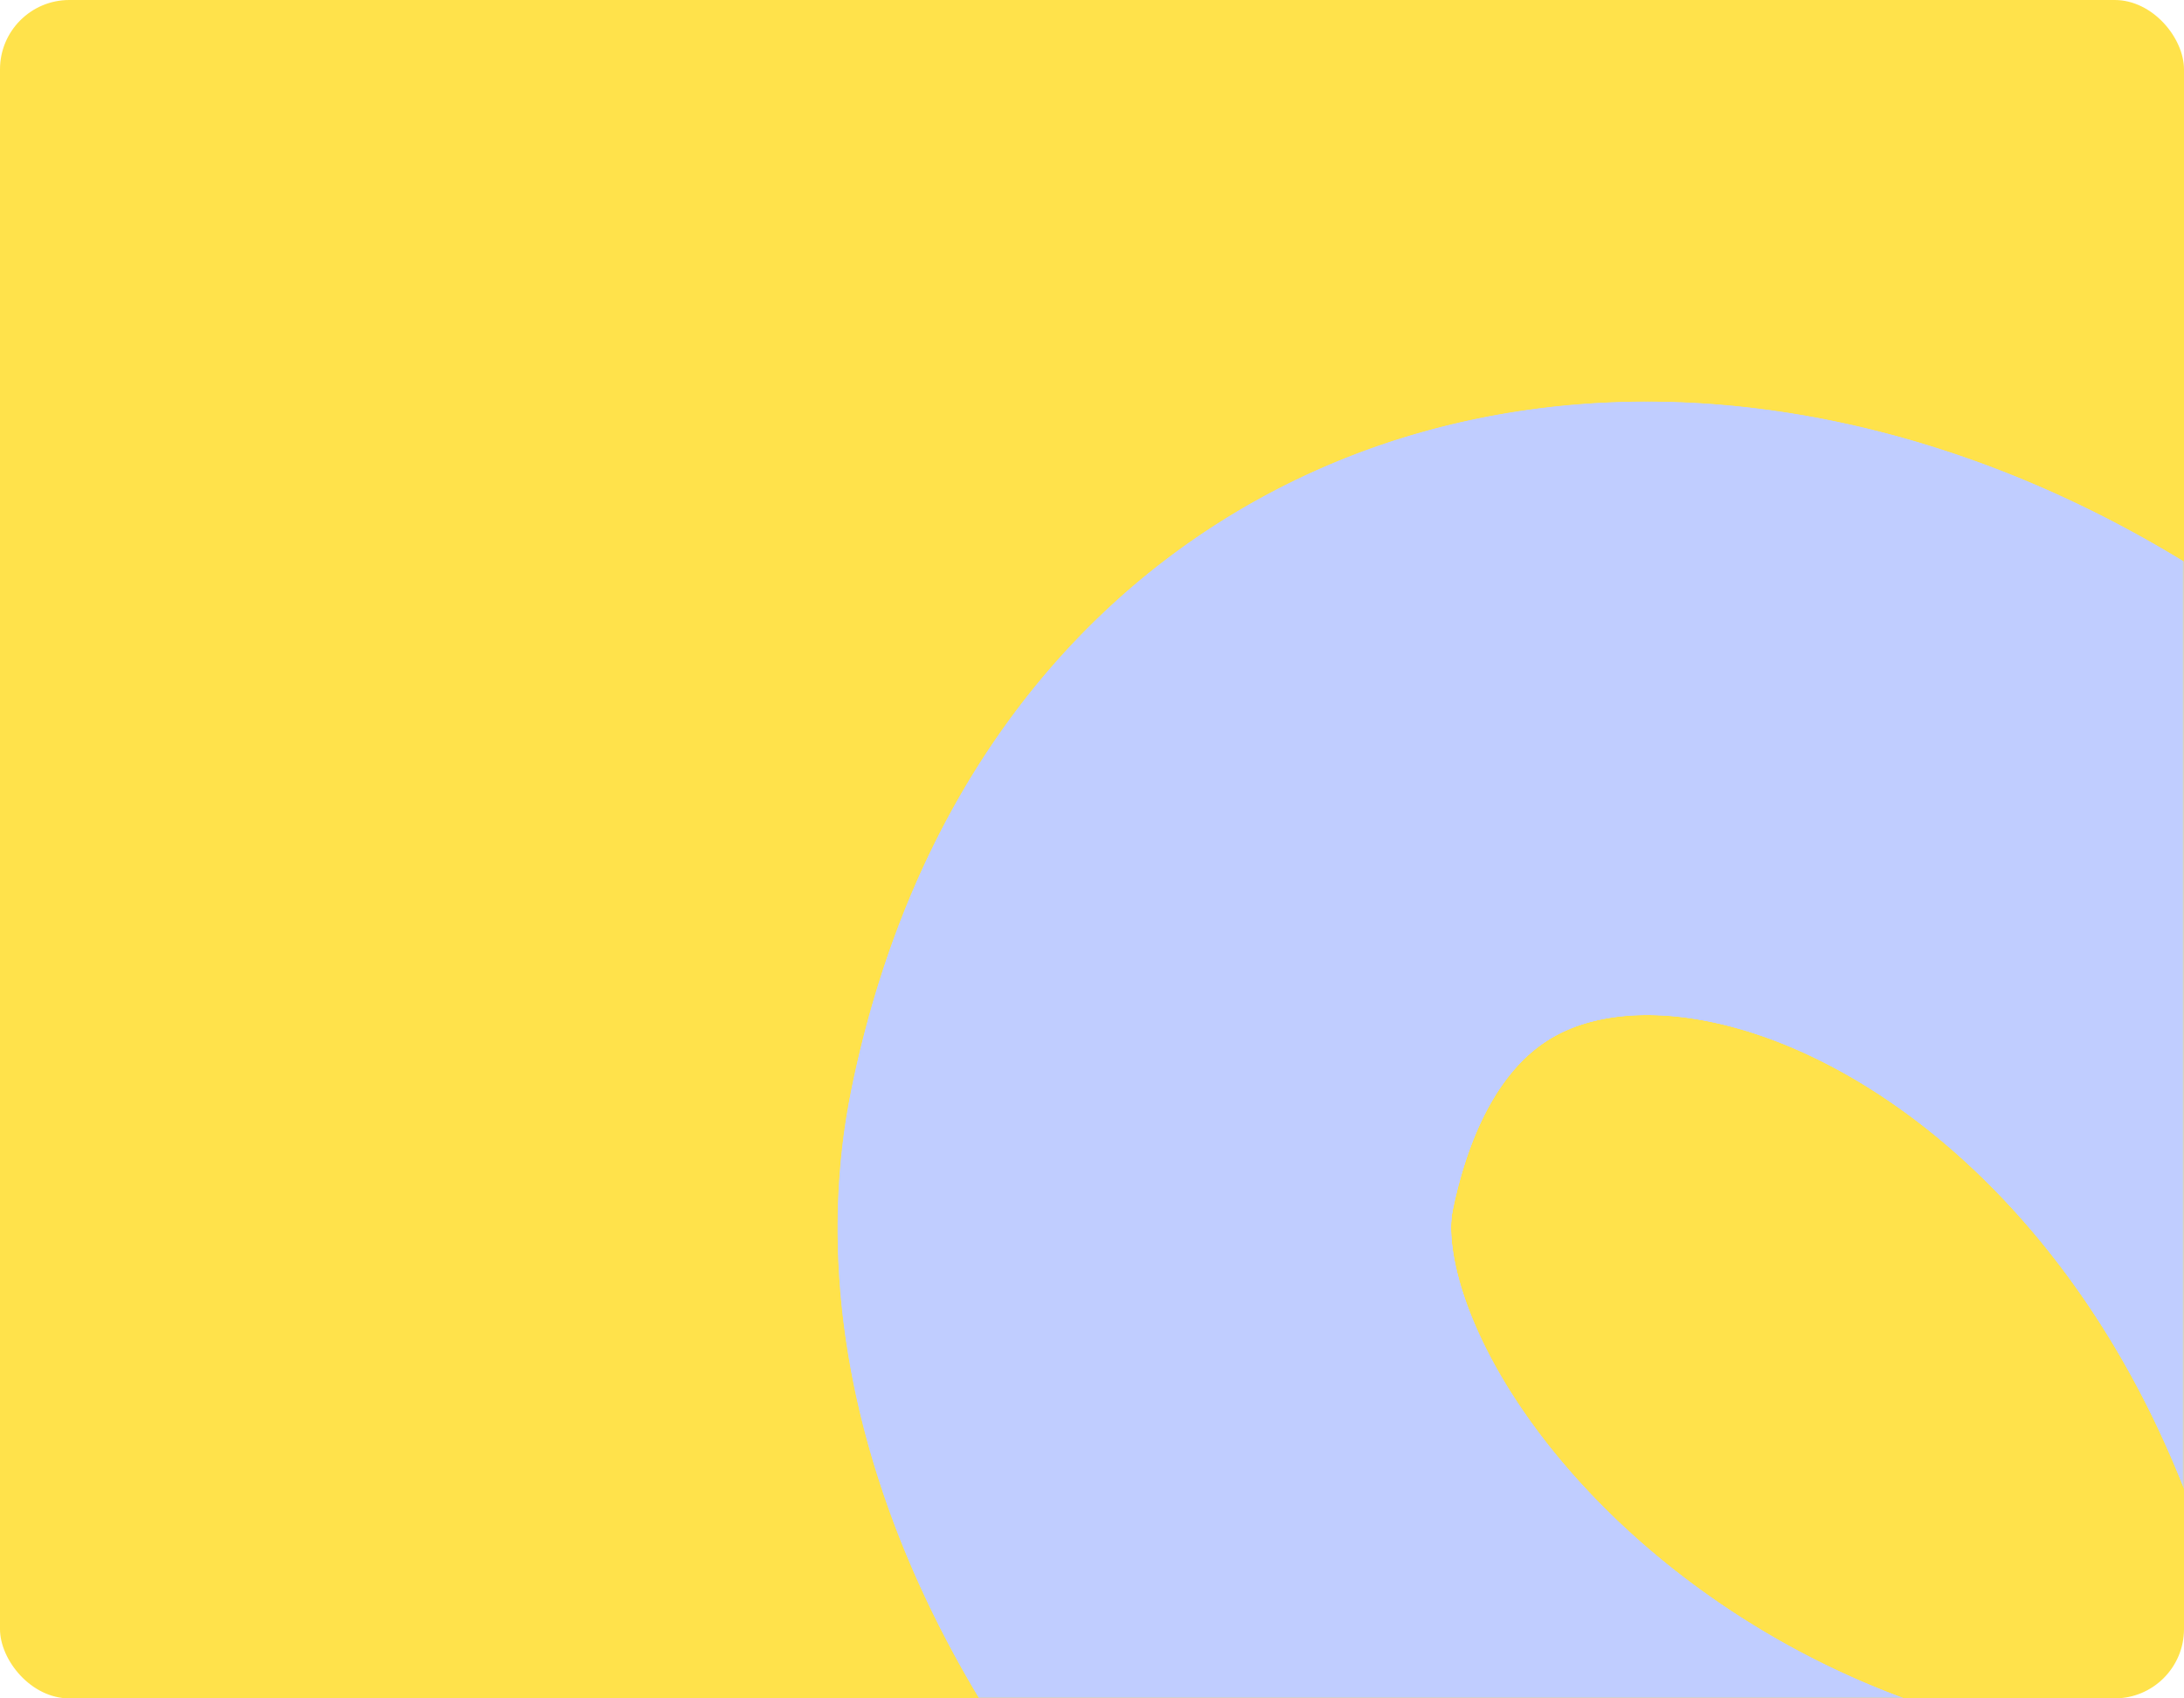 <?xml version="1.0" encoding="UTF-8"?> <svg xmlns="http://www.w3.org/2000/svg" width="630" height="490" viewBox="0 0 630 490" fill="none"> <g id="Group 998"> <g id="Group 4161"> <rect id="Rectangle 1319" width="630" height="490" rx="20" fill="#FFE24B"></rect> <g id="Group 999"> <mask id="mask0_300_365" style="mask-type:alpha" maskUnits="userSpaceOnUse" x="0" y="0" width="630" height="490"> <rect id="Rectangle 2363" width="630" height="490" rx="20" fill="#D8D9D1"></rect> </mask> <g mask="url(#mask0_300_365)"> <g id="Blend Group 6"> <circle id="Ellipse 22 copy" cx="747.851" cy="575.184" r="88.475" transform="rotate(-30 747.851 575.184)" fill="#C0CDFF"></circle> <circle id="Ellipse 22 copy_2" cx="744.67" cy="576.201" r="88.475" transform="rotate(-30 744.67 576.201)" fill="#C0CDFF"></circle> <circle id="Ellipse 22 copy_3" cx="741.48" cy="577.193" r="88.475" transform="rotate(-30 741.48 577.193)" fill="#C0CDFF"></circle> <circle id="Ellipse 22 copy_4" cx="738.278" cy="578.158" r="88.475" transform="rotate(-30 738.278 578.158)" fill="#C0CDFF"></circle> <circle id="Ellipse 22 copy_5" cx="735.074" cy="579.095" r="88.475" transform="rotate(-30 735.074 579.095)" fill="#C0CDFF"></circle> <circle id="Ellipse 22 copy_6" cx="731.859" cy="580.005" r="88.475" transform="rotate(-30 731.859 580.005)" fill="#C0CDFF"></circle> <circle id="Ellipse 22 copy_7" cx="728.638" cy="580.888" r="88.475" transform="rotate(-30 728.638 580.888)" fill="#C0CDFF"></circle> <circle id="Ellipse 22 copy_8" cx="725.407" cy="581.744" r="88.475" transform="rotate(-30 725.407 581.744)" fill="#C0CDFF"></circle> <circle id="Ellipse 22 copy_9" cx="722.17" cy="582.571" r="88.475" transform="rotate(-30 722.17 582.571)" fill="#C0CDFF"></circle> <circle id="Ellipse 22 copy_10" cx="718.926" cy="583.37" r="88.475" transform="rotate(-30 718.926 583.37)" fill="#C0CDFF"></circle> <circle id="Ellipse 22 copy_11" cx="715.676" cy="584.141" r="88.475" transform="rotate(-30 715.676 584.141)" fill="#C0CDFF"></circle> <circle id="Ellipse 22 copy_12" cx="712.421" cy="584.883" r="88.475" transform="rotate(-30 712.421 584.883)" fill="#C0CDFF"></circle> <circle id="Ellipse 22 copy_13" cx="709.155" cy="585.597" r="88.475" transform="rotate(-30 709.155 585.597)" fill="#C0CDFF"></circle> <circle id="Ellipse 22 copy_14" cx="705.886" cy="586.281" r="88.475" transform="rotate(-30 705.886 586.281)" fill="#C0CDFF"></circle> <circle id="Ellipse 22 copy_15" cx="702.611" cy="586.936" r="88.475" transform="rotate(-30 702.611 586.936)" fill="#C0CDFF"></circle> <circle id="Ellipse 22 copy_16" cx="699.326" cy="587.563" r="88.475" transform="rotate(-30 699.326 587.563)" fill="#C0CDFF"></circle> <circle id="Ellipse 22 copy_17" cx="696.042" cy="588.158" r="88.475" transform="rotate(-30 696.042 588.158)" fill="#C0CDFF"></circle> <circle id="Ellipse 22 copy_18" cx="692.748" cy="588.725" r="88.475" transform="rotate(-30 692.748 588.725)" fill="#C0CDFF"></circle> <circle id="Ellipse 22 copy_19" cx="689.45" cy="589.262" r="88.475" transform="rotate(-30 689.45 589.262)" fill="#C0CDFF"></circle> <circle id="Ellipse 22 copy_20" cx="686.148" cy="589.767" r="88.475" transform="rotate(-30 686.148 589.767)" fill="#C0CDFF"></circle> <circle id="Ellipse 22 copy_21" cx="682.842" cy="590.243" r="88.475" transform="rotate(-30 682.842 590.243)" fill="#C0CDFF"></circle> <circle id="Ellipse 22 copy_22" cx="679.529" cy="590.688" r="88.475" transform="rotate(-30 679.529 590.688)" fill="#C0CDFF"></circle> <circle id="Ellipse 22 copy_23" cx="676.218" cy="591.101" r="88.475" transform="rotate(-30 676.218 591.101)" fill="#C0CDFF"></circle> <circle id="Ellipse 22 copy_24" cx="672.896" cy="591.484" r="88.475" transform="rotate(-30 672.896 591.484)" fill="#C0CDFF"></circle> <circle id="Ellipse 22 copy_25" cx="669.574" cy="591.836" r="88.475" transform="rotate(-30 669.574 591.836)" fill="#C0CDFF"></circle> <circle id="Ellipse 22 copy_26" cx="666.248" cy="592.156" r="88.475" transform="rotate(-30 666.248 592.156)" fill="#C0CDFF"></circle> <circle id="Ellipse 22 copy_27" cx="662.922" cy="592.446" r="88.475" transform="rotate(-30 662.922 592.446)" fill="#C0CDFF"></circle> <circle id="Ellipse 22 copy_28" cx="659.589" cy="592.704" r="88.475" transform="rotate(-30 659.589 592.704)" fill="#C0CDFF"></circle> <circle id="Ellipse 22 copy_29" cx="656.257" cy="592.929" r="88.475" transform="rotate(-30 656.257 592.929)" fill="#C0CDFF"></circle> <circle id="Ellipse 22 copy_30" cx="652.922" cy="593.123" r="88.475" transform="rotate(-30 652.922 593.123)" fill="#C0CDFF"></circle> <circle id="Ellipse 22 copy_31" cx="649.586" cy="593.284" r="88.475" transform="rotate(-30 649.586 593.284)" fill="#C0CDFF"></circle> <circle id="Ellipse 22 copy_32" cx="646.245" cy="593.415" r="88.475" transform="rotate(-30 646.245 593.415)" fill="#C0CDFF"></circle> <circle id="Ellipse 22 copy_33" cx="642.907" cy="593.511" r="88.475" transform="rotate(-30 642.907 593.511)" fill="#C0CDFF"></circle> <circle id="Ellipse 22 copy_34" cx="639.569" cy="593.577" r="88.475" transform="rotate(-30 639.569 593.577)" fill="#C0CDFF"></circle> <circle id="Ellipse 22 copy_35" cx="636.226" cy="593.609" r="88.475" transform="rotate(-30 636.226 593.609)" fill="#C0CDFF"></circle> <circle id="Ellipse 22 copy_36" cx="632.884" cy="593.609" r="88.475" transform="rotate(-30 632.884 593.609)" fill="#C0CDFF"></circle> <circle id="Ellipse 22 copy_37" cx="629.544" cy="593.577" r="88.475" transform="rotate(-30 629.544 593.577)" fill="#C0CDFF"></circle> <circle id="Ellipse 22 copy_38" cx="626.203" cy="593.511" r="88.475" transform="rotate(-30 626.203 593.511)" fill="#C0CDFF"></circle> <circle id="Ellipse 22 copy_39" cx="622.865" cy="593.413" r="88.475" transform="rotate(-30 622.865 593.413)" fill="#C0CDFF"></circle> <circle id="Ellipse 22 copy_40" cx="619.527" cy="593.283" r="88.475" transform="rotate(-30 619.527 593.283)" fill="#C0CDFF"></circle> <circle id="Ellipse 22 copy_41" cx="616.19" cy="593.118" r="88.475" transform="rotate(-30 616.19 593.118)" fill="#C0CDFF"></circle> <circle id="Ellipse 22 copy_42" cx="612.854" cy="592.922" r="88.475" transform="rotate(-30 612.854 592.922)" fill="#C0CDFF"></circle> <circle id="Ellipse 22 copy_43" cx="609.521" cy="592.692" r="88.475" transform="rotate(-30 609.521 592.692)" fill="#C0CDFF"></circle> <circle id="Ellipse 22 copy_44" cx="606.193" cy="592.429" r="88.475" transform="rotate(-30 606.193 592.429)" fill="#C0CDFF"></circle> <circle id="Ellipse 22 copy_45" cx="602.862" cy="592.133" r="88.475" transform="rotate(-30 602.862 592.133)" fill="#C0CDFF"></circle> <circle id="Ellipse 22 copy_46" cx="599.537" cy="591.804" r="88.475" transform="rotate(-30 599.537 591.804)" fill="#C0CDFF"></circle> <circle id="Ellipse 22 copy_47" cx="596.218" cy="591.442" r="88.475" transform="rotate(-30 596.218 591.442)" fill="#C0CDFF"></circle> <circle id="Ellipse 22 copy_48" cx="592.901" cy="591.047" r="88.475" transform="rotate(-30 592.901 591.047)" fill="#C0CDFF"></circle> <circle id="Ellipse 22 copy_49" cx="589.589" cy="590.618" r="88.475" transform="rotate(-30 589.589 590.618)" fill="#C0CDFF"></circle> <circle id="Ellipse 22 copy_50" cx="586.278" cy="590.157" r="88.475" transform="rotate(-30 586.278 590.157)" fill="#C0CDFF"></circle> <circle id="Ellipse 22 copy_51" cx="582.974" cy="589.662" r="88.475" transform="rotate(-30 582.974 589.662)" fill="#C0CDFF"></circle> <circle id="Ellipse 22 copy_52" cx="579.676" cy="589.134" r="88.475" transform="rotate(-30 579.676 589.134)" fill="#C0CDFF"></circle> <circle id="Ellipse 22 copy_53" cx="576.382" cy="588.574" r="88.475" transform="rotate(-30 576.382 588.574)" fill="#C0CDFF"></circle> <circle id="Ellipse 22 copy_54" cx="573.096" cy="587.981" r="88.475" transform="rotate(-30 573.096 587.981)" fill="#C0CDFF"></circle> <circle id="Ellipse 22 copy_55" cx="569.811" cy="587.355" r="88.475" transform="rotate(-30 569.811 587.355)" fill="#C0CDFF"></circle> <circle id="Ellipse 22 copy_56" cx="566.538" cy="586.695" r="88.475" transform="rotate(-30 566.538 586.695)" fill="#C0CDFF"></circle> <circle id="Ellipse 22 copy_57" cx="563.269" cy="586.002" r="88.475" transform="rotate(-30 563.269 586.002)" fill="#C0CDFF"></circle> <circle id="Ellipse 22 copy_58" cx="560.007" cy="585.277" r="88.475" transform="rotate(-30 560.007 585.277)" fill="#C0CDFF"></circle> <circle id="Ellipse 22 copy_59" cx="556.753" cy="584.52" r="88.475" transform="rotate(-30 556.753 584.52)" fill="#C0CDFF"></circle> <circle id="Ellipse 22 copy_60" cx="553.507" cy="583.729" r="88.475" transform="rotate(-30 553.507 583.729)" fill="#C0CDFF"></circle> <circle id="Ellipse 22 copy_61" cx="550.269" cy="582.906" r="88.475" transform="rotate(-30 550.269 582.906)" fill="#C0CDFF"></circle> <circle id="Ellipse 22 copy_62" cx="547.04" cy="582.05" r="88.475" transform="rotate(-30 547.04 582.05)" fill="#C0CDFF"></circle> <circle id="Ellipse 22 copy_63" cx="543.821" cy="581.162" r="88.475" transform="rotate(-30 543.821 581.162)" fill="#C0CDFF"></circle> <circle id="Ellipse 22 copy_64" cx="540.609" cy="580.243" r="88.475" transform="rotate(-30 540.609 580.243)" fill="#C0CDFF"></circle> <circle id="Ellipse 22 copy_65" cx="537.406" cy="579.29" r="88.475" transform="rotate(-30 537.406 579.29)" fill="#C0CDFF"></circle> <circle id="Ellipse 22 copy_66" cx="534.215" cy="578.305" r="88.475" transform="rotate(-30 534.215 578.305)" fill="#C0CDFF"></circle> <circle id="Ellipse 22 copy_67" cx="531.031" cy="577.289" r="88.475" transform="rotate(-30 531.031 577.289)" fill="#C0CDFF"></circle> <circle id="Ellipse 22 copy_68" cx="527.861" cy="576.24" r="88.475" transform="rotate(-30 527.861 576.24)" fill="#C0CDFF"></circle> <circle id="Ellipse 22 copy_69" cx="524.7" cy="575.16" r="88.475" transform="rotate(-30 524.7 575.16)" fill="#C0CDFF"></circle> <circle id="Ellipse 22 copy_70" cx="521.548" cy="574.048" r="88.475" transform="rotate(-30 521.548 574.048)" fill="#C0CDFF"></circle> <circle id="Ellipse 22 copy_71" cx="518.409" cy="572.905" r="88.475" transform="rotate(-30 518.409 572.905)" fill="#C0CDFF"></circle> <circle id="Ellipse 22 copy_72" cx="515.283" cy="571.729" r="88.475" transform="rotate(-30 515.283 571.729)" fill="#C0CDFF"></circle> <circle id="Ellipse 22 copy_73" cx="512.167" cy="570.524" r="88.475" transform="rotate(-30 512.167 570.524)" fill="#C0CDFF"></circle> <circle id="Ellipse 22 copy_74" cx="509.063" cy="569.286" r="88.475" transform="rotate(-30 509.063 569.286)" fill="#C0CDFF"></circle> <circle id="Ellipse 22 copy_75" cx="505.973" cy="568.017" r="88.475" transform="rotate(-30 505.973 568.017)" fill="#C0CDFF"></circle> <circle id="Ellipse 22 copy_76" cx="502.894" cy="566.718" r="88.475" transform="rotate(-30 502.894 566.718)" fill="#C0CDFF"></circle> <circle id="Ellipse 22 copy_77" cx="499.83" cy="565.388" r="88.475" transform="rotate(-30 499.83 565.388)" fill="#C0CDFF"></circle> <circle id="Ellipse 22 copy_78" cx="496.78" cy="564.027" r="88.475" transform="rotate(-30 496.78 564.027)" fill="#C0CDFF"></circle> <circle id="Ellipse 22 copy_79" cx="493.742" cy="562.636" r="88.475" transform="rotate(-30 493.742 562.636)" fill="#C0CDFF"></circle> <circle id="Ellipse 22 copy_80" cx="490.719" cy="561.215" r="88.475" transform="rotate(-30 490.719 561.215)" fill="#C0CDFF"></circle> <circle id="Ellipse 22 copy_81" cx="487.709" cy="559.763" r="88.475" transform="rotate(-30 487.709 559.763)" fill="#C0CDFF"></circle> <circle id="Ellipse 22 copy_82" cx="484.712" cy="558.282" r="88.475" transform="rotate(-30 484.712 558.282)" fill="#C0CDFF"></circle> <circle id="Ellipse 22 copy_83" cx="481.735" cy="556.769" r="88.475" transform="rotate(-30 481.735 556.769)" fill="#C0CDFF"></circle> <circle id="Ellipse 22 copy_84" cx="478.772" cy="555.228" r="88.475" transform="rotate(-30 478.772 555.228)" fill="#C0CDFF"></circle> <circle id="Ellipse 22 copy_85" cx="475.824" cy="553.656" r="88.475" transform="rotate(-30 475.824 553.656)" fill="#C0CDFF"></circle> <circle id="Ellipse 22 copy_86" cx="472.891" cy="552.056" r="88.475" transform="rotate(-30 472.891 552.056)" fill="#C0CDFF"></circle> <circle id="Ellipse 22 copy_87" cx="469.975" cy="550.426" r="88.475" transform="rotate(-30 469.975 550.426)" fill="#C0CDFF"></circle> <circle id="Ellipse 22 copy_88" cx="467.073" cy="548.767" r="88.475" transform="rotate(-30 467.073 548.767)" fill="#C0CDFF"></circle> <circle id="Ellipse 22 copy_89" cx="464.192" cy="547.079" r="88.475" transform="rotate(-30 464.192 547.079)" fill="#C0CDFF"></circle> <circle id="Ellipse 22 copy_90" cx="461.327" cy="545.362" r="88.475" transform="rotate(-30 461.327 545.362)" fill="#C0CDFF"></circle> <circle id="Ellipse 22 copy_91" cx="458.478" cy="543.617" r="88.475" transform="rotate(-30 458.478 543.617)" fill="#C0CDFF"></circle> <circle id="Ellipse 22 copy_92" cx="455.647" cy="541.842" r="88.475" transform="rotate(-30 455.647 541.842)" fill="#C0CDFF"></circle> <circle id="Ellipse 22 copy_93" cx="452.834" cy="540.039" r="88.475" transform="rotate(-30 452.834 540.039)" fill="#C0CDFF"></circle> <circle id="Ellipse 22 copy_94" cx="450.037" cy="538.209" r="88.475" transform="rotate(-30 450.037 538.209)" fill="#C0CDFF"></circle> <circle id="Ellipse 22 copy_95" cx="447.264" cy="536.349" r="88.475" transform="rotate(-30 447.264 536.349)" fill="#C0CDFF"></circle> <circle id="Ellipse 22 copy_96" cx="444.506" cy="534.462" r="88.475" transform="rotate(-30 444.506 534.462)" fill="#C0CDFF"></circle> <circle id="Ellipse 22 copy_97" cx="441.769" cy="532.547" r="88.475" transform="rotate(-30 441.769 532.547)" fill="#C0CDFF"></circle> <circle id="Ellipse 22 copy_98" cx="439.052" cy="530.604" r="88.475" transform="rotate(-30 439.052 530.604)" fill="#C0CDFF"></circle> <circle id="Ellipse 22 copy_99" cx="436.355" cy="528.633" r="88.475" transform="rotate(-30 436.355 528.633)" fill="#C0CDFF"></circle> <circle id="Ellipse 22 copy_100" cx="433.676" cy="526.636" r="88.475" transform="rotate(-30 433.676 526.636)" fill="#C0CDFF"></circle> <circle id="Ellipse 22 copy_101" cx="431.018" cy="524.611" r="88.475" transform="rotate(-30 431.018 524.611)" fill="#C0CDFF"></circle> <circle id="Ellipse 22 copy_102" cx="428.383" cy="522.559" r="88.475" transform="rotate(-30 428.383 522.559)" fill="#C0CDFF"></circle> <circle id="Ellipse 22 copy_103" cx="425.767" cy="520.479" r="88.475" transform="rotate(-30 425.767 520.479)" fill="#C0CDFF"></circle> <circle id="Ellipse 22 copy_104" cx="423.173" cy="518.373" r="88.475" transform="rotate(-30 423.173 518.373)" fill="#C0CDFF"></circle> <circle id="Ellipse 22 copy_105" cx="420.603" cy="516.24" r="88.475" transform="rotate(-30 420.603 516.24)" fill="#C0CDFF"></circle> <circle id="Ellipse 22 copy_106" cx="418.055" cy="514.081" r="88.475" transform="rotate(-30 418.055 514.081)" fill="#C0CDFF"></circle> <circle id="Ellipse 22 copy_107" cx="415.529" cy="511.894" r="88.475" transform="rotate(-30 415.529 511.894)" fill="#C0CDFF"></circle> <circle id="Ellipse 22 copy_108" cx="413.025" cy="509.682" r="88.475" transform="rotate(-30 413.025 509.682)" fill="#C0CDFF"></circle> <circle id="Ellipse 22 copy_109" cx="410.546" cy="507.442" r="88.475" transform="rotate(-30 410.546 507.442)" fill="#C0CDFF"></circle> <circle id="Ellipse 22 copy_110" cx="408.09" cy="505.177" r="88.475" transform="rotate(-30 408.09 505.177)" fill="#C0CDFF"></circle> <circle id="Ellipse 22 copy_111" cx="405.657" cy="502.887" r="88.475" transform="rotate(-30 405.657 502.887)" fill="#C0CDFF"></circle> <circle id="Ellipse 22 copy_112" cx="403.252" cy="500.57" r="88.475" transform="rotate(-30 403.252 500.57)" fill="#C0CDFF"></circle> <circle id="Ellipse 22 copy_113" cx="400.869" cy="498.227" r="88.475" transform="rotate(-30 400.869 498.227)" fill="#C0CDFF"></circle> <circle id="Ellipse 22 copy_114" cx="398.513" cy="495.858" r="88.475" transform="rotate(-30 398.513 495.858)" fill="#C0CDFF"></circle> <circle id="Ellipse 22 copy_115" cx="396.183" cy="493.464" r="88.475" transform="rotate(-30 396.183 493.464)" fill="#C0CDFF"></circle> <circle id="Ellipse 22 copy_116" cx="393.881" cy="491.044" r="88.475" transform="rotate(-30 393.881 491.044)" fill="#C0CDFF"></circle> <circle id="Ellipse 22 copy_117" cx="391.601" cy="488.6" r="88.475" transform="rotate(-30 391.601 488.6)" fill="#C0CDFF"></circle> <circle id="Ellipse 22 copy_118" cx="389.353" cy="486.129" r="88.475" transform="rotate(-30 389.353 486.129)" fill="#C0CDFF"></circle> <circle id="Ellipse 22 copy_119" cx="387.131" cy="483.635" r="88.475" transform="rotate(-30 387.131 483.635)" fill="#C0CDFF"></circle> <circle id="Ellipse 22 copy_120" cx="384.94" cy="481.114" r="88.475" transform="rotate(-30 384.94 481.114)" fill="#C0CDFF"></circle> <circle id="Ellipse 22 copy_121" cx="382.776" cy="478.568" r="88.475" transform="rotate(-30 382.776 478.568)" fill="#C0CDFF"></circle> <circle id="Ellipse 22 copy_122" cx="380.641" cy="475.998" r="88.475" transform="rotate(-30 380.641 475.998)" fill="#C0CDFF"></circle> <circle id="Ellipse 22 copy_123" cx="378.536" cy="473.403" r="88.475" transform="rotate(-30 378.536 473.403)" fill="#C0CDFF"></circle> <circle id="Ellipse 22 copy_124" cx="376.465" cy="470.783" r="88.475" transform="rotate(-30 376.465 470.783)" fill="#C0CDFF"></circle> <circle id="Ellipse 22 copy_125" cx="374.424" cy="468.139" r="88.475" transform="rotate(-30 374.424 468.139)" fill="#C0CDFF"></circle> <circle id="Ellipse 22 copy_126" cx="372.413" cy="465.47" r="88.475" transform="rotate(-30 372.413 465.47)" fill="#C0CDFF"></circle> <circle id="Ellipse 22 copy_127" cx="370.437" cy="462.777" r="88.475" transform="rotate(-30 370.437 462.777)" fill="#C0CDFF"></circle> <circle id="Ellipse 22 copy_128" cx="368.494" cy="460.059" r="88.475" transform="rotate(-30 368.494 460.059)" fill="#C0CDFF"></circle> <circle id="Ellipse 22 copy_129" cx="366.584" cy="457.318" r="88.475" transform="rotate(-30 366.584 457.318)" fill="#C0CDFF"></circle> <circle id="Ellipse 22 copy_130" cx="364.708" cy="454.553" r="88.475" transform="rotate(-30 364.708 454.553)" fill="#C0CDFF"></circle> <circle id="Ellipse 22 copy_131" cx="362.871" cy="451.764" r="88.475" transform="rotate(-30 362.871 451.764)" fill="#C0CDFF"></circle> <circle id="Ellipse 22 copy_132" cx="361.068" cy="448.951" r="88.475" transform="rotate(-30 361.068 448.951)" fill="#C0CDFF"></circle> <circle id="Ellipse 22 copy_133" cx="359.304" cy="446.114" r="88.475" transform="rotate(-30 359.304 446.114)" fill="#C0CDFF"></circle> <circle id="Ellipse 22 copy_134" cx="357.576" cy="443.254" r="88.475" transform="rotate(-30 357.576 443.254)" fill="#C0CDFF"></circle> <circle id="Ellipse 22 copy_135" cx="355.89" cy="440.37" r="88.475" transform="rotate(-30 355.89 440.37)" fill="#C0CDFF"></circle> <circle id="Ellipse 22 copy_136" cx="354.243" cy="437.464" r="88.475" transform="rotate(-30 354.243 437.464)" fill="#C0CDFF"></circle> <circle id="Ellipse 22 copy_137" cx="352.639" cy="434.534" r="88.475" transform="rotate(-30 352.639 434.534)" fill="#C0CDFF"></circle> <circle id="Ellipse 22 copy_138" cx="351.074" cy="431.582" r="88.475" transform="rotate(-30 351.074 431.582)" fill="#C0CDFF"></circle> <circle id="Ellipse 22 copy_139" cx="349.554" cy="428.608" r="88.475" transform="rotate(-30 349.554 428.608)" fill="#C0CDFF"></circle> <circle id="Ellipse 22 copy_140" cx="348.078" cy="425.61" r="88.475" transform="rotate(-30 348.078 425.61)" fill="#C0CDFF"></circle> <circle id="Ellipse 22 copy_141" cx="346.65" cy="422.589" r="88.475" transform="rotate(-30 346.65 422.589)" fill="#C0CDFF"></circle> <circle id="Ellipse 22 copy_142" cx="345.268" cy="419.548" r="88.475" transform="rotate(-30 345.268 419.548)" fill="#C0CDFF"></circle> <circle id="Ellipse 22 copy_143" cx="343.934" cy="416.485" r="88.475" transform="rotate(-30 343.934 416.485)" fill="#C0CDFF"></circle> <circle id="Ellipse 22 copy_144" cx="342.648" cy="413.402" r="88.475" transform="rotate(-30 342.648 413.402)" fill="#C0CDFF"></circle> <circle id="Ellipse 22 copy_145" cx="341.416" cy="410.296" r="88.475" transform="rotate(-30 341.416 410.296)" fill="#C0CDFF"></circle> <circle id="Ellipse 22 copy_146" cx="340.237" cy="407.171" r="88.475" transform="rotate(-30 340.237 407.171)" fill="#C0CDFF"></circle> <circle id="Ellipse 22 copy_147" cx="339.112" cy="404.025" r="88.475" transform="rotate(-30 339.112 404.025)" fill="#C0CDFF"></circle> <circle id="Ellipse 22 copy_148" cx="338.042" cy="400.86" r="88.475" transform="rotate(-30 338.042 400.86)" fill="#C0CDFF"></circle> <circle id="Ellipse 22 copy_149" cx="337.033" cy="397.676" r="88.475" transform="rotate(-30 337.033 397.676)" fill="#C0CDFF"></circle> <circle id="Ellipse 22 copy_150" cx="336.079" cy="394.473" r="88.475" transform="rotate(-30 336.079 394.473)" fill="#C0CDFF"></circle> <circle id="Ellipse 22 copy_151" cx="335.189" cy="391.254" r="88.475" transform="rotate(-30 335.189 391.254)" fill="#C0CDFF"></circle> <circle id="Ellipse 22 copy_152" cx="334.365" cy="388.017" r="88.475" transform="rotate(-30 334.365 388.017)" fill="#C0CDFF"></circle> <circle id="Ellipse 22 copy_153" cx="333.604" cy="384.763" r="88.475" transform="rotate(-30 333.604 384.763)" fill="#C0CDFF"></circle> <circle id="Ellipse 22 copy_154" cx="332.912" cy="381.495" r="88.475" transform="rotate(-30 332.912 381.495)" fill="#C0CDFF"></circle> <circle id="Ellipse 22 copy_155" cx="332.291" cy="378.212" r="88.475" transform="rotate(-30 332.291 378.212)" fill="#C0CDFF"></circle> <circle id="Ellipse 22 copy_156" cx="331.74" cy="374.918" r="88.475" transform="rotate(-30 331.74 374.918)" fill="#C0CDFF"></circle> <circle id="Ellipse 22 copy_157" cx="331.267" cy="371.61" r="88.475" transform="rotate(-30 331.267 371.61)" fill="#C0CDFF"></circle> <circle id="Ellipse 22 copy_158" cx="330.867" cy="368.294" r="88.475" transform="rotate(-30 330.867 368.294)" fill="#C0CDFF"></circle> <circle id="Ellipse 22 copy_159" cx="330.55" cy="364.969" r="88.475" transform="rotate(-30 330.55 364.969)" fill="#C0CDFF"></circle> <circle id="Ellipse 22 copy_160" cx="330.318" cy="361.636" r="88.475" transform="rotate(-30 330.318 361.636)" fill="#C0CDFF"></circle> <circle id="Ellipse 22 copy_161" cx="330.164" cy="358.298" r="88.475" transform="rotate(-30 330.164 358.298)" fill="#C0CDFF"></circle> <circle id="Ellipse 22 copy_162" cx="330.102" cy="354.958" r="88.475" transform="rotate(-30 330.102 354.958)" fill="#C0CDFF"></circle> <circle id="Ellipse 22 copy_163" cx="330.129" cy="351.618" r="88.475" transform="rotate(-30 330.129 351.618)" fill="#C0CDFF"></circle> <circle id="Ellipse 22 copy_164" cx="330.25" cy="348.279" r="88.475" transform="rotate(-30 330.25 348.279)" fill="#C0CDFF"></circle> <circle id="Ellipse 22 copy_165" cx="330.466" cy="344.945" r="88.475" transform="rotate(-30 330.466 344.945)" fill="#C0CDFF"></circle> <circle id="Ellipse 22 copy_166" cx="330.777" cy="341.619" r="88.475" transform="rotate(-30 330.777 341.619)" fill="#C0CDFF"></circle> <circle id="Ellipse 22 copy_167" cx="331.19" cy="338.304" r="88.475" transform="rotate(-30 331.19 338.304)" fill="#C0CDFF"></circle> <circle id="Ellipse 22 copy_168" cx="331.709" cy="334.993" r="88.475" transform="rotate(-30 331.709 334.993)" fill="#C0CDFF"></circle> <circle id="Ellipse 22 copy_169" cx="332.33" cy="331.708" r="88.475" transform="rotate(-30 332.33 331.708)" fill="#C0CDFF"></circle> <circle id="Ellipse 22 copy_170" cx="333.025" cy="328.439" r="88.475" transform="rotate(-30 333.025 328.439)" fill="#C0CDFF"></circle> <circle id="Ellipse 22 copy_171" cx="333.765" cy="325.182" r="88.475" transform="rotate(-30 333.765 325.182)" fill="#C0CDFF"></circle> <circle id="Ellipse 22 copy_172" cx="334.554" cy="321.936" r="88.475" transform="rotate(-30 334.554 321.936)" fill="#C0CDFF"></circle> <circle id="Ellipse 22 copy_173" cx="335.391" cy="318.702" r="88.475" transform="rotate(-30 335.391 318.702)" fill="#C0CDFF"></circle> <circle id="Ellipse 22 copy_174" cx="336.273" cy="315.481" r="88.475" transform="rotate(-30 336.273 315.481)" fill="#C0CDFF"></circle> <circle id="Ellipse 22 copy_175" cx="337.209" cy="312.274" r="88.475" transform="rotate(-30 337.209 312.274)" fill="#C0CDFF"></circle> <circle id="Ellipse 22 copy_176" cx="338.197" cy="309.082" r="88.475" transform="rotate(-30 338.197 309.082)" fill="#C0CDFF"></circle> <circle id="Ellipse 22 copy_177" cx="339.235" cy="305.906" r="88.475" transform="rotate(-30 339.235 305.906)" fill="#C0CDFF"></circle> <circle id="Ellipse 22 copy_178" cx="340.327" cy="302.749" r="88.475" transform="rotate(-30 340.327 302.749)" fill="#C0CDFF"></circle> <circle id="Ellipse 22 copy_179" cx="341.471" cy="299.61" r="88.475" transform="rotate(-30 341.471 299.61)" fill="#C0CDFF"></circle> <circle id="Ellipse 22 copy_180" cx="342.668" cy="296.492" r="88.475" transform="rotate(-30 342.668 296.492)" fill="#C0CDFF"></circle> <circle id="Ellipse 22 copy_181" cx="343.923" cy="293.396" r="88.475" transform="rotate(-30 343.923 293.396)" fill="#C0CDFF"></circle> <circle id="Ellipse 22 copy_182" cx="345.233" cy="290.323" r="88.475" transform="rotate(-30 345.233 290.323)" fill="#C0CDFF"></circle> <circle id="Ellipse 22 copy_183" cx="346.602" cy="287.275" r="88.475" transform="rotate(-30 346.602 287.275)" fill="#C0CDFF"></circle> <circle id="Ellipse 22 copy_184" cx="348.026" cy="284.254" r="88.475" transform="rotate(-30 348.026 284.254)" fill="#C0CDFF"></circle> <circle id="Ellipse 22 copy_185" cx="349.512" cy="281.261" r="88.475" transform="rotate(-30 349.512 281.261)" fill="#C0CDFF"></circle> <circle id="Ellipse 22 copy_186" cx="351.055" cy="278.298" r="88.475" transform="rotate(-30 351.055 278.298)" fill="#C0CDFF"></circle> <circle id="Ellipse 22 copy_187" cx="352.66" cy="275.367" r="88.475" transform="rotate(-30 352.66 275.367)" fill="#C0CDFF"></circle> <circle id="Ellipse 22 copy_188" cx="354.322" cy="272.47" r="88.475" transform="rotate(-30 354.322 272.47)" fill="#C0CDFF"></circle> <circle id="Ellipse 22 copy_189" cx="356.046" cy="269.609" r="88.475" transform="rotate(-30 356.046 269.609)" fill="#C0CDFF"></circle> <circle id="Ellipse 22 copy_190" cx="357.829" cy="266.785" r="88.475" transform="rotate(-30 357.829 266.785)" fill="#C0CDFF"></circle> <circle id="Ellipse 22 copy_191" cx="359.679" cy="264.001" r="88.475" transform="rotate(-30 359.679 264.001)" fill="#C0CDFF"></circle> <circle id="Ellipse 22 copy_192" cx="361.587" cy="261.259" r="88.475" transform="rotate(-30 361.587 261.259)" fill="#C0CDFF"></circle> <circle id="Ellipse 22 copy_193" cx="363.557" cy="258.56" r="88.475" transform="rotate(-30 363.557 258.56)" fill="#C0CDFF"></circle> <circle id="Ellipse 22 copy_194" cx="365.586" cy="255.908" r="88.475" transform="rotate(-30 365.586 255.908)" fill="#C0CDFF"></circle> <circle id="Ellipse 22 copy_195" cx="367.678" cy="253.305" r="88.475" transform="rotate(-30 367.678 253.305)" fill="#C0CDFF"></circle> <circle id="Ellipse 22 copy_196" cx="369.834" cy="250.75" r="88.475" transform="rotate(-30 369.834 250.75)" fill="#C0CDFF"></circle> <circle id="Ellipse 22 copy_197" cx="372.046" cy="248.249" r="88.475" transform="rotate(-30 372.046 248.249)" fill="#C0CDFF"></circle> <circle id="Ellipse 22 copy_198" cx="374.322" cy="245.801" r="88.475" transform="rotate(-30 374.322 245.801)" fill="#C0CDFF"></circle> <circle id="Ellipse 22 copy_199" cx="376.655" cy="243.411" r="88.475" transform="rotate(-30 376.655 243.411)" fill="#C0CDFF"></circle> <circle id="Ellipse 22 copy_200" cx="379.05" cy="241.079" r="88.475" transform="rotate(-30 379.05 241.079)" fill="#C0CDFF"></circle> <circle id="Ellipse 22 copy_201" cx="381.498" cy="238.808" r="88.475" transform="rotate(-30 381.498 238.808)" fill="#C0CDFF"></circle> <circle id="Ellipse 22 copy_202" cx="384.004" cy="236.6" r="88.475" transform="rotate(-30 384.004 236.6)" fill="#C0CDFF"></circle> <circle id="Ellipse 22 copy_203" cx="386.566" cy="234.455" r="88.475" transform="rotate(-30 386.566 234.455)" fill="#C0CDFF"></circle> <circle id="Ellipse 22 copy_204" cx="389.182" cy="232.378" r="88.475" transform="rotate(-30 389.182 232.378)" fill="#C0CDFF"></circle> <circle id="Ellipse 22 copy_205" cx="391.851" cy="230.367" r="88.475" transform="rotate(-30 391.851 230.367)" fill="#C0CDFF"></circle> <circle id="Ellipse 22 copy_206" cx="394.569" cy="228.426" r="88.475" transform="rotate(-30 394.569 228.426)" fill="#C0CDFF"></circle> <circle id="Ellipse 22 copy_207" cx="397.336" cy="226.557" r="88.475" transform="rotate(-30 397.336 226.557)" fill="#C0CDFF"></circle> <circle id="Ellipse 22 copy_208" cx="400.154" cy="224.758" r="88.475" transform="rotate(-30 400.154 224.758)" fill="#C0CDFF"></circle> <circle id="Ellipse 22 copy_209" cx="403.014" cy="223.035" r="88.475" transform="rotate(-30 403.014 223.035)" fill="#C0CDFF"></circle> <circle id="Ellipse 22 copy_210" cx="405.92" cy="221.383" r="88.475" transform="rotate(-30 405.92 221.383)" fill="#C0CDFF"></circle> <circle id="Ellipse 22 copy_211" cx="408.866" cy="219.808" r="88.475" transform="rotate(-30 408.866 219.808)" fill="#C0CDFF"></circle> <circle id="Ellipse 22 copy_212" cx="411.853" cy="218.31" r="88.475" transform="rotate(-30 411.853 218.31)" fill="#C0CDFF"></circle> <circle id="Ellipse 22 copy_213" cx="414.876" cy="216.887" r="88.475" transform="rotate(-30 414.876 216.887)" fill="#C0CDFF"></circle> <circle id="Ellipse 22 copy_214" cx="417.932" cy="215.543" r="88.475" transform="rotate(-30 417.932 215.543)" fill="#C0CDFF"></circle> <circle id="Ellipse 22 copy_215" cx="421.024" cy="214.275" r="88.475" transform="rotate(-30 421.024 214.275)" fill="#C0CDFF"></circle> <circle id="Ellipse 22 copy_216" cx="424.145" cy="213.085" r="88.475" transform="rotate(-30 424.145 213.085)" fill="#C0CDFF"></circle> <circle id="Ellipse 22 copy_217" cx="427.297" cy="211.973" r="88.475" transform="rotate(-30 427.297 211.973)" fill="#C0CDFF"></circle> <circle id="Ellipse 22 copy_218" cx="430.474" cy="210.938" r="88.475" transform="rotate(-30 430.474 210.938)" fill="#C0CDFF"></circle> <circle id="Ellipse 22 copy_219" cx="433.676" cy="209.982" r="88.475" transform="rotate(-30 433.676 209.982)" fill="#C0CDFF"></circle> <circle id="Ellipse 22 copy_220" cx="436.895" cy="209.103" r="88.475" transform="rotate(-30 436.895 209.103)" fill="#C0CDFF"></circle> <circle id="Ellipse 22 copy_221" cx="440.139" cy="208.301" r="88.475" transform="rotate(-30 440.139 208.301)" fill="#C0CDFF"></circle> <circle id="Ellipse 22 copy_222" cx="443.401" cy="207.576" r="88.475" transform="rotate(-30 443.401 207.576)" fill="#C0CDFF"></circle> <circle id="Ellipse 22 copy_223" cx="446.678" cy="206.926" r="88.475" transform="rotate(-30 446.678 206.926)" fill="#C0CDFF"></circle> <circle id="Ellipse 22 copy_224" cx="449.97" cy="206.351" r="88.475" transform="rotate(-30 449.97 206.351)" fill="#C0CDFF"></circle> <circle id="Ellipse 22 copy_225" cx="453.274" cy="205.851" r="88.475" transform="rotate(-30 453.274 205.851)" fill="#C0CDFF"></circle> <circle id="Ellipse 22 copy_226" cx="456.587" cy="205.425" r="88.475" transform="rotate(-30 456.587 205.425)" fill="#C0CDFF"></circle> <circle id="Ellipse 22 copy_227" cx="459.91" cy="205.072" r="88.475" transform="rotate(-30 459.91 205.072)" fill="#C0CDFF"></circle> <circle id="Ellipse 22 copy_228" cx="463.239" cy="204.791" r="88.475" transform="rotate(-30 463.239 204.791)" fill="#C0CDFF"></circle> <circle id="Ellipse 22 copy_229" cx="466.572" cy="204.582" r="88.475" transform="rotate(-30 466.572 204.582)" fill="#C0CDFF"></circle> <circle id="Ellipse 22 copy_230" cx="469.91" cy="204.442" r="88.475" transform="rotate(-30 469.91 204.442)" fill="#C0CDFF"></circle> <circle id="Ellipse 22 copy_231" cx="473.25" cy="204.371" r="88.475" transform="rotate(-30 473.25 204.371)" fill="#C0CDFF"></circle> <circle id="Ellipse 22 copy_232" cx="476.588" cy="204.369" r="88.475" transform="rotate(-30 476.588 204.369)" fill="#C0CDFF"></circle> <circle id="Ellipse 22 copy_233" cx="479.931" cy="204.433" r="88.475" transform="rotate(-30 479.931 204.433)" fill="#C0CDFF"></circle> <circle id="Ellipse 22 copy_234" cx="483.267" cy="204.564" r="88.475" transform="rotate(-30 483.267 204.564)" fill="#C0CDFF"></circle> <circle id="Ellipse 22 copy_235" cx="486.605" cy="204.759" r="88.475" transform="rotate(-30 486.605 204.759)" fill="#C0CDFF"></circle> <circle id="Ellipse 22 copy_236" cx="489.936" cy="205.019" r="88.475" transform="rotate(-30 489.936 205.019)" fill="#C0CDFF"></circle> <circle id="Ellipse 22 copy_237" cx="493.261" cy="205.341" r="88.475" transform="rotate(-30 493.261 205.341)" fill="#C0CDFF"></circle> <circle id="Ellipse 22 copy_238" cx="496.578" cy="205.726" r="88.475" transform="rotate(-30 496.578 205.726)" fill="#C0CDFF"></circle> <circle id="Ellipse 22 copy_239" cx="499.89" cy="206.17" r="88.475" transform="rotate(-30 499.89 206.17)" fill="#C0CDFF"></circle> <circle id="Ellipse 22 copy_240" cx="503.192" cy="206.674" r="88.475" transform="rotate(-30 503.192 206.674)" fill="#C0CDFF"></circle> <circle id="Ellipse 22 copy_241" cx="506.486" cy="207.237" r="88.475" transform="rotate(-30 506.486 207.237)" fill="#C0CDFF"></circle> <circle id="Ellipse 22 copy_242" cx="509.766" cy="207.858" r="88.475" transform="rotate(-30 509.766 207.858)" fill="#C0CDFF"></circle> <circle id="Ellipse 22 copy_243" cx="513.039" cy="208.534" r="88.475" transform="rotate(-30 513.039 208.534)" fill="#C0CDFF"></circle> <circle id="Ellipse 22 copy_244" cx="516.299" cy="209.266" r="88.475" transform="rotate(-30 516.299 209.266)" fill="#C0CDFF"></circle> <circle id="Ellipse 22 copy_245" cx="519.547" cy="210.051" r="88.475" transform="rotate(-30 519.547 210.051)" fill="#C0CDFF"></circle> <circle id="Ellipse 22 copy_246" cx="522.778" cy="210.891" r="88.475" transform="rotate(-30 522.778 210.891)" fill="#C0CDFF"></circle> <circle id="Ellipse 22 copy_247" cx="526.001" cy="211.783" r="88.475" transform="rotate(-30 526.001 211.783)" fill="#C0CDFF"></circle> <circle id="Ellipse 22 copy_248" cx="529.204" cy="212.726" r="88.475" transform="rotate(-30 529.204 212.726)" fill="#C0CDFF"></circle> <circle id="Ellipse 22 copy_249" cx="532.395" cy="213.72" r="88.475" transform="rotate(-30 532.395 213.72)" fill="#C0CDFF"></circle> <circle id="Ellipse 22 copy_250" cx="535.568" cy="214.764" r="88.475" transform="rotate(-30 535.568 214.764)" fill="#C0CDFF"></circle> <circle id="Ellipse 22 copy_251" cx="538.726" cy="215.856" r="88.475" transform="rotate(-30 538.726 215.856)" fill="#C0CDFF"></circle> <circle id="Ellipse 22 copy_252" cx="541.864" cy="216.996" r="88.475" transform="rotate(-30 541.864 216.996)" fill="#C0CDFF"></circle> <circle id="Ellipse 22 copy_253" cx="544.989" cy="218.182" r="88.475" transform="rotate(-30 544.989 218.182)" fill="#C0CDFF"></circle> <circle id="Ellipse 22 copy_254" cx="548.093" cy="219.415" r="88.475" transform="rotate(-30 548.093 219.415)" fill="#C0CDFF"></circle> <circle id="Ellipse 22 copy_255" cx="551.18" cy="220.694" r="88.475" transform="rotate(-30 551.18 220.694)" fill="#C0CDFF"></circle> <circle id="Ellipse 22 copy_256" cx="554.249" cy="222.016" r="88.475" transform="rotate(-30 554.249 222.016)" fill="#C0CDFF"></circle> <circle id="Ellipse 22 copy_257" cx="557.297" cy="223.382" r="88.475" transform="rotate(-30 557.297 223.382)" fill="#C0CDFF"></circle> <circle id="Ellipse 22 copy_258" cx="560.326" cy="224.791" r="88.475" transform="rotate(-30 560.326 224.791)" fill="#C0CDFF"></circle> <circle id="Ellipse 22 copy_259" cx="563.334" cy="226.243" r="88.475" transform="rotate(-30 563.334 226.243)" fill="#C0CDFF"></circle> <circle id="Ellipse 22 copy_260" cx="566.325" cy="227.734" r="88.475" transform="rotate(-30 566.325 227.734)" fill="#C0CDFF"></circle> <circle id="Ellipse 22 copy_261" cx="569.29" cy="229.268" r="88.475" transform="rotate(-30 569.29 229.268)" fill="#C0CDFF"></circle> <circle id="Ellipse 22 copy_262" cx="572.242" cy="230.839" r="88.475" transform="rotate(-30 572.242 230.839)" fill="#C0CDFF"></circle> <circle id="Ellipse 22 copy_263" cx="575.165" cy="232.451" r="88.475" transform="rotate(-30 575.165 232.451)" fill="#C0CDFF"></circle> <circle id="Ellipse 22 copy_264" cx="578.069" cy="234.102" r="88.475" transform="rotate(-30 578.069 234.102)" fill="#C0CDFF"></circle> <circle id="Ellipse 22 copy_265" cx="580.954" cy="235.789" r="88.475" transform="rotate(-30 580.954 235.789)" fill="#C0CDFF"></circle> <circle id="Ellipse 22 copy_266" cx="583.814" cy="237.515" r="88.475" transform="rotate(-30 583.814 237.515)" fill="#C0CDFF"></circle> <circle id="Ellipse 22 copy_267" cx="586.653" cy="239.277" r="88.475" transform="rotate(-30 586.653 239.277)" fill="#C0CDFF"></circle> <circle id="Ellipse 22 copy_268" cx="589.468" cy="241.074" r="88.475" transform="rotate(-30 589.468 241.074)" fill="#C0CDFF"></circle> <circle id="Ellipse 22 copy_269" cx="592.263" cy="242.907" r="88.475" transform="rotate(-30 592.263 242.907)" fill="#C0CDFF"></circle> <circle id="Ellipse 22 copy_270" cx="595.034" cy="244.773" r="88.475" transform="rotate(-30 595.034 244.773)" fill="#C0CDFF"></circle> <circle id="Ellipse 22 copy_271" cx="597.781" cy="246.675" r="88.475" transform="rotate(-30 597.781 246.675)" fill="#C0CDFF"></circle> <circle id="Ellipse 22 copy_272" cx="600.502" cy="248.61" r="88.475" transform="rotate(-30 600.502 248.61)" fill="#C0CDFF"></circle> <circle id="Ellipse 22 copy_273" cx="603.204" cy="250.577" r="88.475" transform="rotate(-30 603.204 250.577)" fill="#C0CDFF"></circle> <circle id="Ellipse 22 copy_274" cx="605.879" cy="252.577" r="88.475" transform="rotate(-30 605.879 252.577)" fill="#C0CDFF"></circle> <circle id="Ellipse 22 copy_275" cx="608.532" cy="254.609" r="88.475" transform="rotate(-30 608.532 254.609)" fill="#C0CDFF"></circle> <circle id="Ellipse 22 copy_276" cx="611.161" cy="256.672" r="88.475" transform="rotate(-30 611.161 256.672)" fill="#C0CDFF"></circle> <circle id="Ellipse 22 copy_277" cx="613.765" cy="258.765" r="88.475" transform="rotate(-30 613.765 258.765)" fill="#C0CDFF"></circle> <circle id="Ellipse 22 copy_278" cx="616.342" cy="260.889" r="88.475" transform="rotate(-30 616.342 260.889)" fill="#C0CDFF"></circle> <circle id="Ellipse 22 copy_279" cx="618.896" cy="263.042" r="88.475" transform="rotate(-30 618.896 263.042)" fill="#C0CDFF"></circle> <circle id="Ellipse 22 copy_280" cx="621.426" cy="265.225" r="88.475" transform="rotate(-30 621.426 265.225)" fill="#C0CDFF"></circle> <circle id="Ellipse 22 copy_281" cx="623.93" cy="267.436" r="88.475" transform="rotate(-30 623.93 267.436)" fill="#C0CDFF"></circle> <circle id="Ellipse 22 copy_282" cx="626.409" cy="269.675" r="88.475" transform="rotate(-30 626.409 269.675)" fill="#C0CDFF"></circle> <circle id="Ellipse 22 copy_283" cx="628.862" cy="271.943" r="88.475" transform="rotate(-30 628.862 271.943)" fill="#C0CDFF"></circle> <circle id="Ellipse 22 copy_284" cx="631.291" cy="274.237" r="88.475" transform="rotate(-30 631.291 274.237)" fill="#C0CDFF"></circle> <circle id="Ellipse 22 copy_285" cx="633.695" cy="276.558" r="88.475" transform="rotate(-30 633.695 276.558)" fill="#C0CDFF"></circle> <circle id="Ellipse 22 copy_286" cx="636.071" cy="278.905" r="88.475" transform="rotate(-30 636.071 278.905)" fill="#C0CDFF"></circle> <circle id="Ellipse 22 copy_287" cx="638.423" cy="281.277" r="88.475" transform="rotate(-30 638.423 281.277)" fill="#C0CDFF"></circle> <circle id="Ellipse 22 copy_288" cx="640.748" cy="283.677" r="88.475" transform="rotate(-30 640.748 283.677)" fill="#C0CDFF"></circle> <circle id="Ellipse 22 copy_289" cx="643.047" cy="286.1" r="88.475" transform="rotate(-30 643.047 286.1)" fill="#C0CDFF"></circle> <circle id="Ellipse 22 copy_290" cx="645.321" cy="288.547" r="88.475" transform="rotate(-30 645.321 288.547)" fill="#C0CDFF"></circle> <circle id="Ellipse 22 copy_291" cx="647.57" cy="291.019" r="88.475" transform="rotate(-30 647.57 291.019)" fill="#C0CDFF"></circle> <circle id="Ellipse 22 copy_292" cx="649.789" cy="293.515" r="88.475" transform="rotate(-30 649.789 293.515)" fill="#C0CDFF"></circle> <circle id="Ellipse 22 copy_293" cx="651.984" cy="296.034" r="88.475" transform="rotate(-30 651.984 296.034)" fill="#C0CDFF"></circle> <circle id="Ellipse 22 copy_294" cx="654.156" cy="298.575" r="88.475" transform="rotate(-30 654.156 298.575)" fill="#C0CDFF"></circle> <circle id="Ellipse 22 copy_295" cx="656.295" cy="301.139" r="88.475" transform="rotate(-30 656.295 301.139)" fill="#C0CDFF"></circle> <circle id="Ellipse 22 copy_296" cx="658.411" cy="303.724" r="88.475" transform="rotate(-30 658.411 303.724)" fill="#C0CDFF"></circle> <circle id="Ellipse 22 copy_297" cx="660.5" cy="306.332" r="88.475" transform="rotate(-30 660.5 306.332)" fill="#C0CDFF"></circle> <circle id="Ellipse 22 copy_298" cx="662.562" cy="308.96" r="88.475" transform="rotate(-30 662.562 308.96)" fill="#C0CDFF"></circle> <circle id="Ellipse 22 copy_299" cx="664.599" cy="311.609" r="88.475" transform="rotate(-30 664.599 311.609)" fill="#C0CDFF"></circle> <circle id="Ellipse 22 copy_300" cx="666.606" cy="314.279" r="88.475" transform="rotate(-30 666.606 314.279)" fill="#C0CDFF"></circle> <circle id="Ellipse 22 copy_301" cx="668.588" cy="316.969" r="88.475" transform="rotate(-30 668.588 316.969)" fill="#C0CDFF"></circle> <circle id="Ellipse 22 copy_302" cx="670.542" cy="319.679" r="88.475" transform="rotate(-30 670.542 319.679)" fill="#C0CDFF"></circle> <circle id="Ellipse 22 copy_303" cx="672.468" cy="322.408" r="88.475" transform="rotate(-30 672.468 322.408)" fill="#C0CDFF"></circle> <circle id="Ellipse 22 copy_304" cx="674.37" cy="325.155" r="88.475" transform="rotate(-30 674.37 325.155)" fill="#C0CDFF"></circle> <circle id="Ellipse 22 copy_305" cx="676.244" cy="327.921" r="88.475" transform="rotate(-30 676.244 327.921)" fill="#C0CDFF"></circle> <circle id="Ellipse 22 copy_306" cx="678.09" cy="330.706" r="88.475" transform="rotate(-30 678.09 330.706)" fill="#C0CDFF"></circle> <circle id="Ellipse 22 copy_307" cx="679.909" cy="333.507" r="88.475" transform="rotate(-30 679.909 333.507)" fill="#C0CDFF"></circle> <circle id="Ellipse 22 copy_308" cx="681.699" cy="336.327" r="88.475" transform="rotate(-30 681.699 336.327)" fill="#C0CDFF"></circle> <circle id="Ellipse 22 copy_309" cx="683.465" cy="339.164" r="88.475" transform="rotate(-30 683.465 339.164)" fill="#C0CDFF"></circle> <circle id="Ellipse 22 copy_310" cx="685.202" cy="342.018" r="88.475" transform="rotate(-30 685.202 342.018)" fill="#C0CDFF"></circle> <circle id="Ellipse 22 copy_311" cx="686.915" cy="344.887" r="88.475" transform="rotate(-30 686.915 344.887)" fill="#C0CDFF"></circle> <circle id="Ellipse 22 copy_312" cx="688.596" cy="347.773" r="88.475" transform="rotate(-30 688.596 347.773)" fill="#C0CDFF"></circle> <circle id="Ellipse 22 copy_313" cx="690.253" cy="350.674" r="88.475" transform="rotate(-30 690.253 350.674)" fill="#C0CDFF"></circle> <circle id="Ellipse 22 copy_314" cx="691.883" cy="353.591" r="88.475" transform="rotate(-30 691.883 353.591)" fill="#C0CDFF"></circle> <circle id="Ellipse 22 copy_315" cx="693.482" cy="356.523" r="88.475" transform="rotate(-30 693.482 356.523)" fill="#C0CDFF"></circle> <circle id="Ellipse 22 copy_316" cx="695.056" cy="359.47" r="88.475" transform="rotate(-30 695.056 359.47)" fill="#C0CDFF"></circle> <circle id="Ellipse 22 copy_317" cx="696.605" cy="362.43" r="88.475" transform="rotate(-30 696.605 362.43)" fill="#C0CDFF"></circle> <circle id="Ellipse 22 copy_318" cx="698.125" cy="365.405" r="88.475" transform="rotate(-30 698.125 365.405)" fill="#C0CDFF"></circle> <circle id="Ellipse 22 copy_319" cx="699.618" cy="368.394" r="88.475" transform="rotate(-30 699.618 368.394)" fill="#C0CDFF"></circle> <circle id="Ellipse 22 copy_320" cx="701.085" cy="371.396" r="88.475" transform="rotate(-30 701.085 371.396)" fill="#C0CDFF"></circle> <circle id="Ellipse 22 copy_321" cx="702.523" cy="374.412" r="88.475" transform="rotate(-30 702.523 374.412)" fill="#C0CDFF"></circle> <circle id="Ellipse 22 copy_322" cx="703.931" cy="377.44" r="88.475" transform="rotate(-30 703.931 377.44)" fill="#C0CDFF"></circle> <circle id="Ellipse 22 copy_323" cx="705.317" cy="380.479" r="88.475" transform="rotate(-30 705.317 380.479)" fill="#C0CDFF"></circle> <circle id="Ellipse 22 copy_324" cx="706.674" cy="383.533" r="88.475" transform="rotate(-30 706.674 383.533)" fill="#C0CDFF"></circle> <circle id="Ellipse 22 copy_325" cx="708.004" cy="386.597" r="88.475" transform="rotate(-30 708.004 386.597)" fill="#C0CDFF"></circle> <circle id="Ellipse 22 copy_326" cx="709.309" cy="389.673" r="88.475" transform="rotate(-30 709.309 389.673)" fill="#C0CDFF"></circle> <circle id="Ellipse 22 copy_327" cx="710.585" cy="392.76" r="88.475" transform="rotate(-30 710.585 392.76)" fill="#C0CDFF"></circle> <circle id="Ellipse 22 copy_328" cx="711.836" cy="395.858" r="88.475" transform="rotate(-30 711.836 395.858)" fill="#C0CDFF"></circle> <circle id="Ellipse 22 copy_329" cx="713.06" cy="398.967" r="88.475" transform="rotate(-30 713.06 398.967)" fill="#C0CDFF"></circle> <circle id="Ellipse 22 copy_330" cx="714.256" cy="402.089" r="88.475" transform="rotate(-30 714.256 402.089)" fill="#C0CDFF"></circle> <circle id="Ellipse 22 copy_331" cx="715.429" cy="405.221" r="88.475" transform="rotate(-30 715.429 405.221)" fill="#C0CDFF"></circle> <circle id="Ellipse 22 copy_332" cx="716.579" cy="408.359" r="88.475" transform="rotate(-30 716.579 408.359)" fill="#C0CDFF"></circle> <circle id="Ellipse 22 copy_333" cx="717.706" cy="411.503" r="88.475" transform="rotate(-30 717.706 411.503)" fill="#C0CDFF"></circle> <circle id="Ellipse 22 copy_334" cx="718.813" cy="414.655" r="88.475" transform="rotate(-30 718.813 414.655)" fill="#C0CDFF"></circle> <circle id="Ellipse 22 copy_335" cx="719.895" cy="417.816" r="88.475" transform="rotate(-30 719.895 417.816)" fill="#C0CDFF"></circle> <circle id="Ellipse 22 copy_336" cx="720.958" cy="420.983" r="88.475" transform="rotate(-30 720.958 420.983)" fill="#C0CDFF"></circle> <circle id="Ellipse 22 copy_337" cx="721.993" cy="424.159" r="88.475" transform="rotate(-30 721.993 424.159)" fill="#C0CDFF"></circle> <circle id="Ellipse 22 copy_338" cx="723.009" cy="427.343" r="88.475" transform="rotate(-30 723.009 427.343)" fill="#C0CDFF"></circle> <circle id="Ellipse 22 copy_339" cx="723.994" cy="430.534" r="88.475" transform="rotate(-30 723.994 430.534)" fill="#C0CDFF"></circle> <circle id="Ellipse 22 copy_340" cx="724.957" cy="433.733" r="88.475" transform="rotate(-30 724.957 433.733)" fill="#C0CDFF"></circle> <circle id="Ellipse 22 copy_341" cx="725.893" cy="436.94" r="88.475" transform="rotate(-30 725.893 436.94)" fill="#C0CDFF"></circle> <circle id="Ellipse 22 copy_342" cx="726.802" cy="440.155" r="88.475" transform="rotate(-30 726.802 440.155)" fill="#C0CDFF"></circle> <circle id="Ellipse 22 copy_343" cx="727.686" cy="443.377" r="88.475" transform="rotate(-30 727.686 443.377)" fill="#C0CDFF"></circle> <circle id="Ellipse 22 copy_344" cx="728.539" cy="446.606" r="88.475" transform="rotate(-30 728.539 446.606)" fill="#C0CDFF"></circle> <circle id="Ellipse 22 copy_345" cx="729.366" cy="449.843" r="88.475" transform="rotate(-30 729.366 449.843)" fill="#C0CDFF"></circle> <circle id="Ellipse 22 copy_346" cx="730.164" cy="453.088" r="88.475" transform="rotate(-30 730.164 453.088)" fill="#C0CDFF"></circle> <circle id="Ellipse 22 copy_347" cx="730.929" cy="456.339" r="88.475" transform="rotate(-30 730.929 456.339)" fill="#C0CDFF"></circle> <circle id="Ellipse 22 copy_348" cx="731.665" cy="459.599" r="88.475" transform="rotate(-30 731.665 459.599)" fill="#C0CDFF"></circle> <circle id="Ellipse 22 copy_349" cx="732.368" cy="462.864" r="88.475" transform="rotate(-30 732.368 462.864)" fill="#C0CDFF"></circle> <circle id="Ellipse 22 copy_350" cx="733.039" cy="466.137" r="88.475" transform="rotate(-30 733.039 466.137)" fill="#C0CDFF"></circle> <circle id="Ellipse 22 copy_351" cx="733.681" cy="469.415" r="88.475" transform="rotate(-30 733.681 469.415)" fill="#C0CDFF"></circle> <circle id="Ellipse 22 copy_352" cx="734.283" cy="472.701" r="88.475" transform="rotate(-30 734.283 472.701)" fill="#C0CDFF"></circle> <circle id="Ellipse 22 copy_353" cx="734.853" cy="475.993" r="88.475" transform="rotate(-30 734.853 475.993)" fill="#C0CDFF"></circle> <circle id="Ellipse 22 copy_354" cx="735.388" cy="479.291" r="88.475" transform="rotate(-30 735.388 479.291)" fill="#C0CDFF"></circle> <circle id="Ellipse 22 copy_355" cx="735.887" cy="482.594" r="88.475" transform="rotate(-30 735.887 482.594)" fill="#C0CDFF"></circle> <circle id="Ellipse 22 copy_356" cx="736.346" cy="485.903" r="88.475" transform="rotate(-30 736.346 485.903)" fill="#C0CDFF"></circle> <circle id="Ellipse 22 copy_357" cx="736.769" cy="489.217" r="88.475" transform="rotate(-30 736.769 489.217)" fill="#C0CDFF"></circle> <circle id="Ellipse 22 copy_358" cx="737.154" cy="492.535" r="88.475" transform="rotate(-30 737.154 492.535)" fill="#C0CDFF"></circle> <circle id="Ellipse 22 copy_359" cx="737.496" cy="495.859" r="88.475" transform="rotate(-30 737.496 495.859)" fill="#C0CDFF"></circle> <circle id="Ellipse 22 copy_360" cx="737.8" cy="499.186" r="88.475" transform="rotate(-30 737.8 499.186)" fill="#C0CDFF"></circle> <circle id="Ellipse 22 copy_361" cx="738.061" cy="502.517" r="88.475" transform="rotate(-30 738.061 502.517)" fill="#C0CDFF"></circle> <circle id="Ellipse 22 copy_362" cx="738.278" cy="505.85" r="88.475" transform="rotate(-30 738.278 505.85)" fill="#C0CDFF"></circle> <circle id="Ellipse 22 copy_363" cx="738.455" cy="509.186" r="88.475" transform="rotate(-30 738.455 509.186)" fill="#C0CDFF"></circle> <circle id="Ellipse 22 copy_364" cx="738.587" cy="512.524" r="88.475" transform="rotate(-30 738.587 512.524)" fill="#C0CDFF"></circle> <circle id="Ellipse 22 copy_365" cx="738.672" cy="515.865" r="88.475" transform="rotate(-30 738.672 515.865)" fill="#C0CDFF"></circle> <circle id="Ellipse 22 copy_366" cx="738.71" cy="519.205" r="88.475" transform="rotate(-30 738.71 519.205)" fill="#C0CDFF"></circle> <circle id="Ellipse 22 copy_367" cx="738.703" cy="522.546" r="88.475" transform="rotate(-30 738.703 522.546)" fill="#C0CDFF"></circle> <circle id="Ellipse 22 copy_368" cx="738.645" cy="525.887" r="88.475" transform="rotate(-30 738.645 525.887)" fill="#C0CDFF"></circle> <circle id="Ellipse 22 copy_369" cx="738.539" cy="529.225" r="88.475" transform="rotate(-30 738.539 529.225)" fill="#C0CDFF"></circle> <circle id="Ellipse 22 copy_370" cx="738.384" cy="532.562" r="88.475" transform="rotate(-30 738.384 532.562)" fill="#C0CDFF"></circle> <circle id="Ellipse 22 copy_371" cx="738.18" cy="535.897" r="88.475" transform="rotate(-30 738.18 535.897)" fill="#C0CDFF"></circle> <circle id="Ellipse 22 copy_372" cx="737.922" cy="539.227" r="88.475" transform="rotate(-30 737.922 539.227)" fill="#C0CDFF"></circle> <circle id="Ellipse 22 copy_373" cx="737.611" cy="542.554" r="88.475" transform="rotate(-30 737.611 542.554)" fill="#C0CDFF"></circle> <circle id="Ellipse 22 copy_374" cx="737.25" cy="545.875" r="88.475" transform="rotate(-30 737.25 545.875)" fill="#C0CDFF"></circle> <circle id="Ellipse 22 copy_375" cx="736.833" cy="549.19" r="88.475" transform="rotate(-30 736.833 549.19)" fill="#C0CDFF"></circle> <circle id="Ellipse 22 copy_376" cx="736.36" cy="552.498" r="88.475" transform="rotate(-30 736.36 552.498)" fill="#C0CDFF"></circle> <circle id="Ellipse 22 copy_377" cx="735.835" cy="555.797" r="88.475" transform="rotate(-30 735.835 555.797)" fill="#C0CDFF"></circle> <circle id="Ellipse 22 copy_378" cx="735.253" cy="559.087" r="88.475" transform="rotate(-30 735.253 559.087)" fill="#C0CDFF"></circle> <circle id="Ellipse 22 copy_379" cx="734.615" cy="562.366" r="88.475" transform="rotate(-30 734.615 562.366)" fill="#C0CDFF"></circle> <circle id="Ellipse 22 copy_380" cx="733.921" cy="565.633" r="88.475" transform="rotate(-30 733.921 565.633)" fill="#C0CDFF"></circle> <circle id="Ellipse 22 copy_381" cx="733.169" cy="568.889" r="88.475" transform="rotate(-30 733.169 568.889)" fill="#C0CDFF"></circle> <circle id="Ellipse 22 copy_382" cx="732.36" cy="572.13" r="88.475" transform="rotate(-30 732.36 572.13)" fill="#C0CDFF"></circle> <circle id="Ellipse 22 copy_383" cx="731.493" cy="575.357" r="88.475" transform="rotate(-30 731.493 575.357)" fill="#C0CDFF"></circle> <circle id="Ellipse 22 copy_384" cx="730.567" cy="578.567" r="88.475" transform="rotate(-30 730.567 578.567)" fill="#C0CDFF"></circle> <circle id="Ellipse 22 copy_385" cx="729.587" cy="581.761" r="88.475" transform="rotate(-30 729.587 581.761)" fill="#C0CDFF"></circle> <circle id="Ellipse 22 copy_386" cx="728.545" cy="584.935" r="88.475" transform="rotate(-30 728.545 584.935)" fill="#C0CDFF"></circle> <circle id="Ellipse 22 copy_387" cx="727.448" cy="588.09" r="88.475" transform="rotate(-30 727.448 588.09)" fill="#C0CDFF"></circle> <circle id="Ellipse 22 copy_388" cx="726.293" cy="591.225" r="88.475" transform="rotate(-30 726.293 591.225)" fill="#C0CDFF"></circle> <circle id="Ellipse 22 copy_389" cx="725.08" cy="594.337" r="88.475" transform="rotate(-30 725.08 594.337)" fill="#C0CDFF"></circle> <circle id="Ellipse 22 copy_390" cx="723.808" cy="597.427" r="88.475" transform="rotate(-30 723.808 597.427)" fill="#C0CDFF"></circle> <circle id="Ellipse 22 copy_391" cx="722.482" cy="600.493" r="88.475" transform="rotate(-30 722.482 600.493)" fill="#C0CDFF"></circle> <circle id="Ellipse 22 copy_392" cx="721.098" cy="603.534" r="88.475" transform="rotate(-30 721.098 603.534)" fill="#C0CDFF"></circle> <circle id="Ellipse 22 copy_393" cx="719.659" cy="606.549" r="88.475" transform="rotate(-30 719.659 606.549)" fill="#C0CDFF"></circle> <circle id="Ellipse 22 copy_394" cx="718.165" cy="609.536" r="88.475" transform="rotate(-30 718.165 609.536)" fill="#C0CDFF"></circle> </g> </g> </g> </g> </g> </svg> 